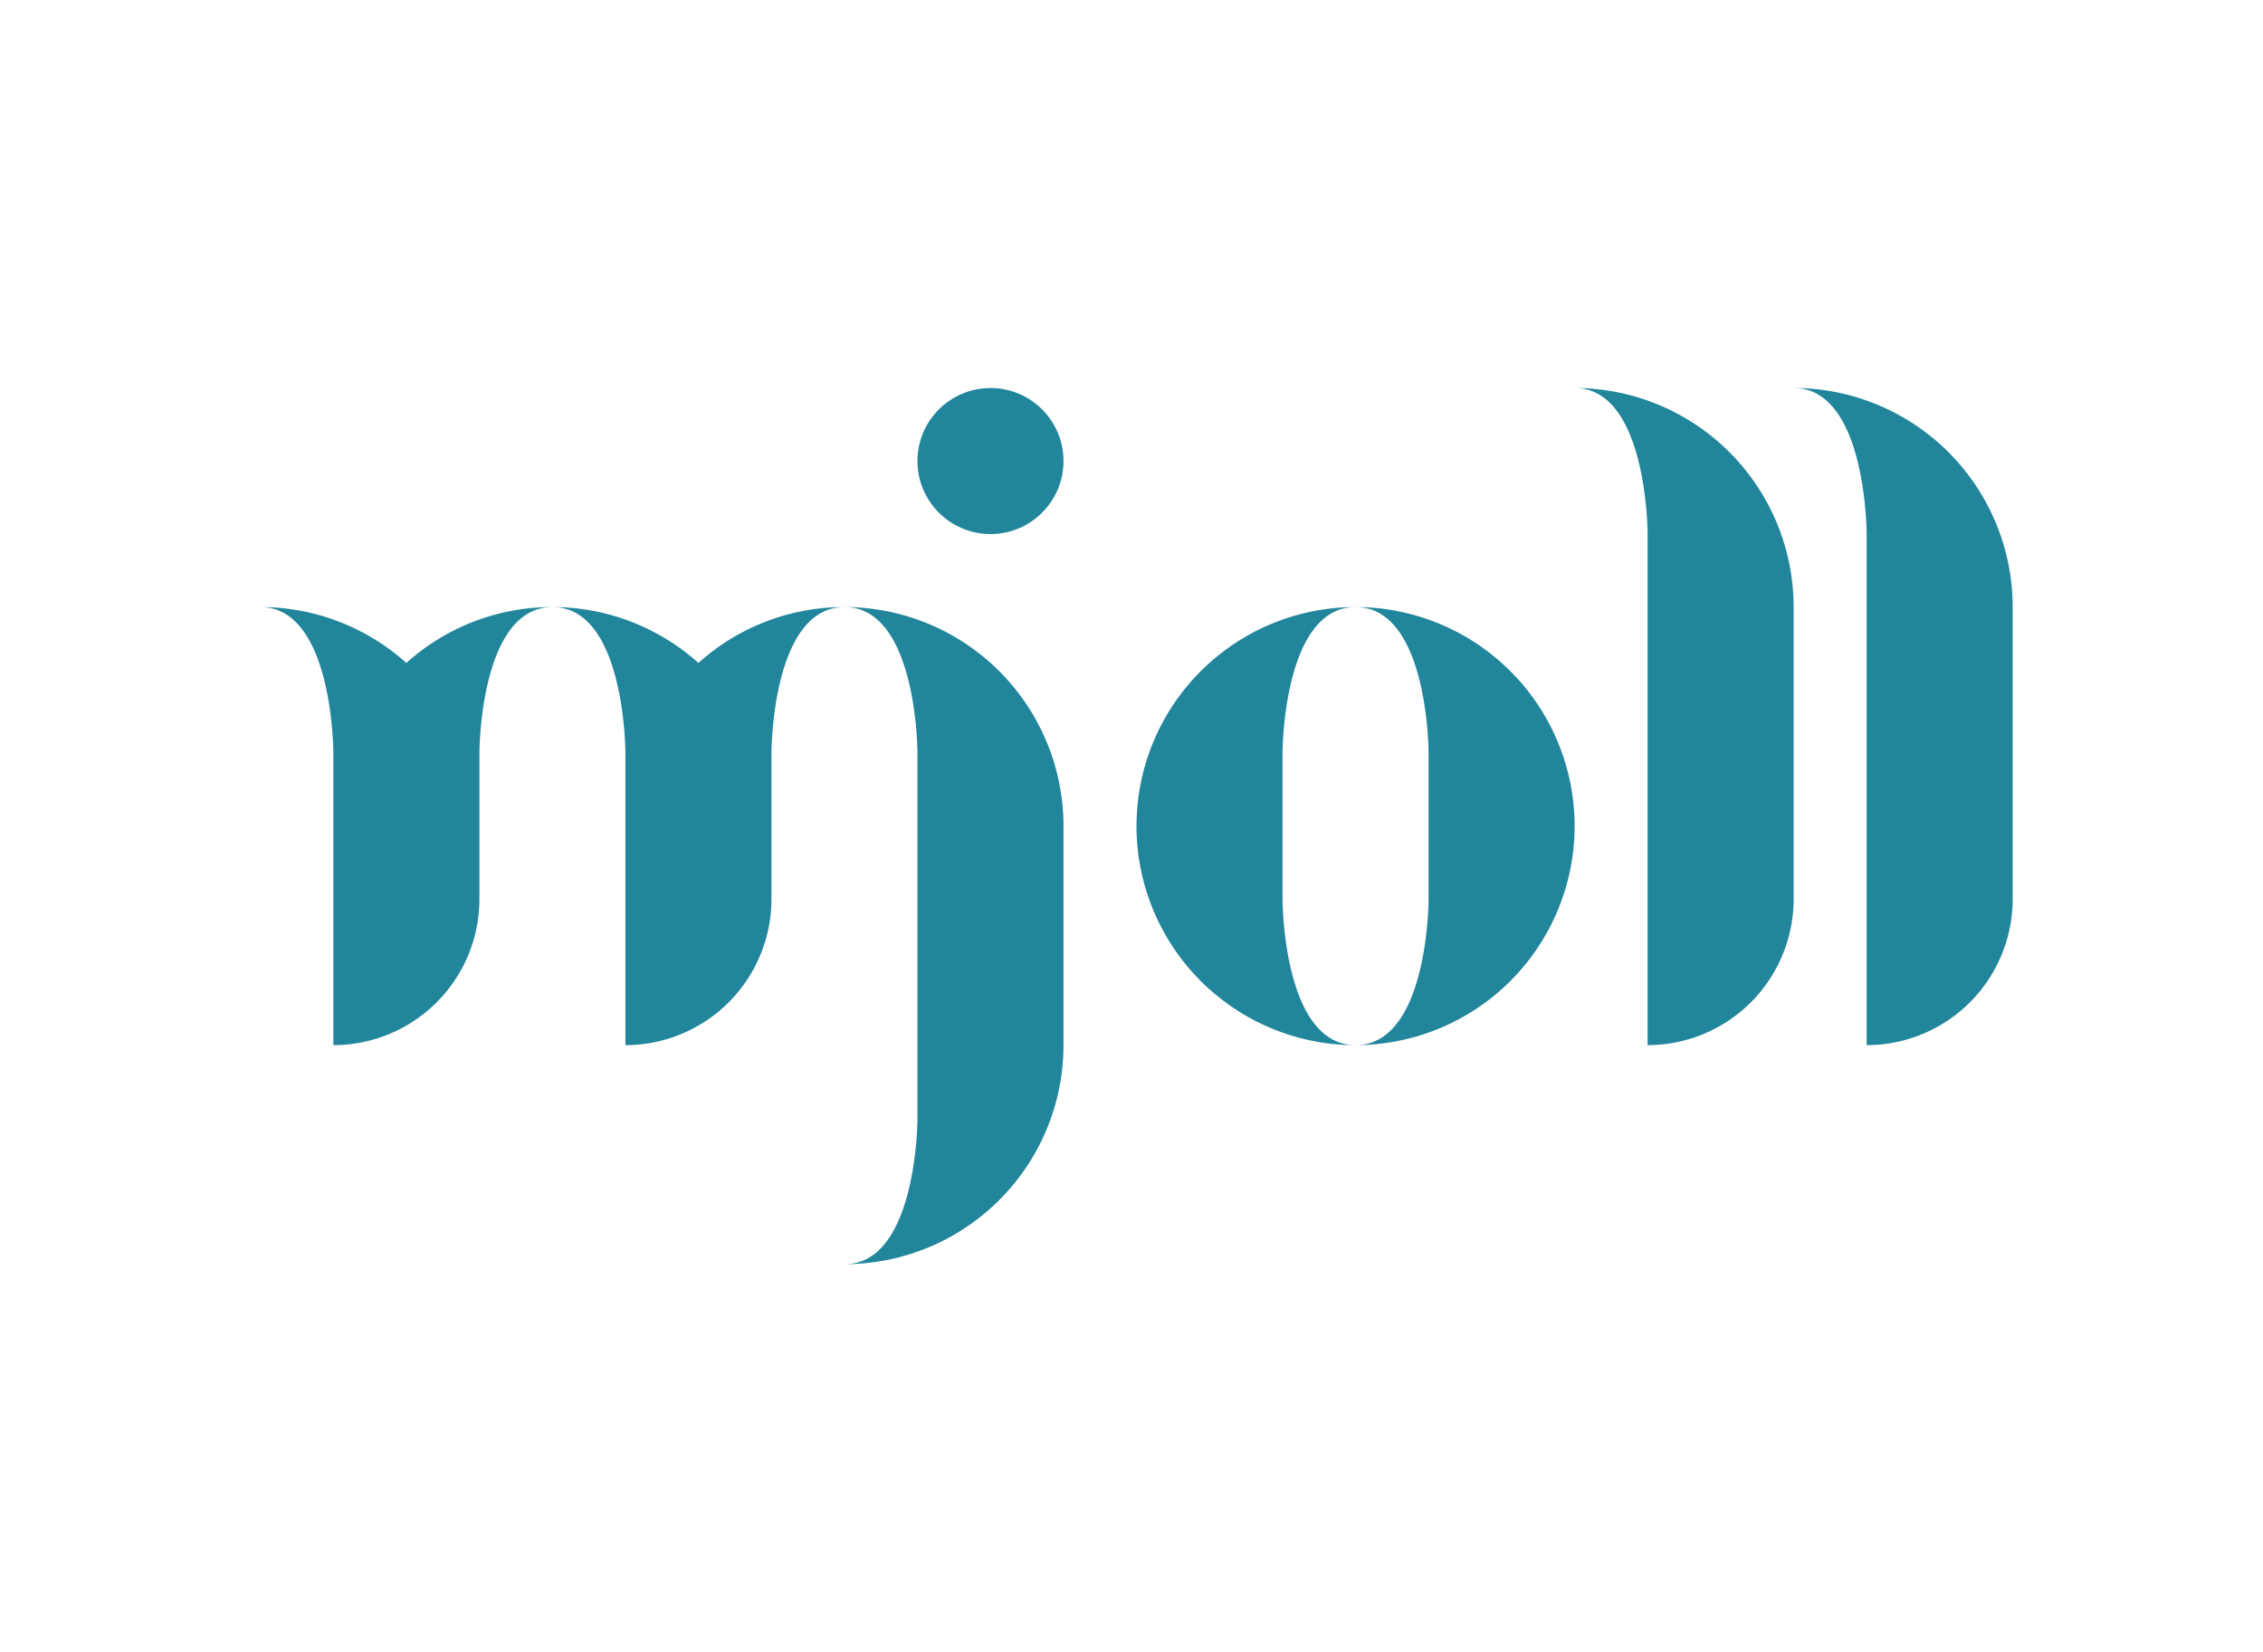 <svg xmlns="http://www.w3.org/2000/svg" xmlns:xlink="http://www.w3.org/1999/xlink" width="226" height="165" viewBox="0 0 226 165">
  <rect x="0" y="0" width="226" height="165" fill="#333333" stroke="none"/>
  <defs>
    <clipPath id="clip-path">
      <rect id="Rectangle_1" data-name="Rectangle 1" width="175" height="115" fill="#ff6c6c"/>
    </clipPath>
    <clipPath id="clip-SPONSOR_LEVEL_Logo">
      <rect width="226" height="165"/>
    </clipPath>
  </defs>
  <g id="SPONSOR_LEVEL_Logo" clip-path="url(#clip-SPONSOR_LEVEL_Logo)">
    <rect width="226" height="165" fill="#fff"/>
    <g id="Component_1_2" data-name="Component 1 – 2" transform="translate(26 25)">
      <g id="Mask_Group_1" data-name="Mask Group 1" clip-path="url(#clip-path)">
        <g id="Silver_Mjoll_Sponsor" transform="translate(-9.722 8.889)">
          <g id="Group_1" data-name="Group 1">
            <circle id="Ellipse_1" data-name="Ellipse 1" cx="7.292" cy="7.292" r="7.292" transform="translate(75.347 4.861)" fill="#21859c"/>
            <path id="Path_1" data-name="Path 1" d="M119.1,26.736c7.292,0,7.292,14.583,7.292,14.583V55.9s0,14.583-7.292,14.583a21.883,21.883,0,0,0,21.875-21.875h0A21.883,21.883,0,0,0,119.1,26.736Z" fill="#21859c"/>
            <path id="Path_2" data-name="Path 2" d="M111.806,55.9V41.319s0-14.583,7.292-14.583A21.883,21.883,0,0,0,97.222,48.611h0A21.883,21.883,0,0,0,119.1,70.486C111.806,70.486,111.806,55.9,111.806,55.9Z" fill="#21859c"/>
            <path id="Path_3" data-name="Path 3" d="M68.056,26.736c7.292,0,7.292,14.583,7.292,14.583V77.778s0,14.583-7.292,14.583A21.883,21.883,0,0,0,89.931,70.486V48.611h0A21.883,21.883,0,0,0,68.056,26.736Z" fill="#21859c"/>
          </g>
          <path id="Path_4" data-name="Path 4" d="M24.306,32.317A21.82,21.82,0,0,0,9.722,26.736c7.292,0,7.292,14.583,7.292,14.583v7.292h0V70.486A14.589,14.589,0,0,0,31.6,55.9V48.611h0V41.319s0-14.583,7.292-14.583A21.724,21.724,0,0,0,24.306,32.317Z" fill="#21859c"/>
          <path id="Path_5" data-name="Path 5" d="M53.472,32.317a21.82,21.82,0,0,0-14.583-5.581c7.292,0,7.292,14.583,7.292,14.583v7.292h0V70.486A14.589,14.589,0,0,0,60.764,55.9V48.611h0V41.319s0-14.583,7.292-14.583A21.724,21.724,0,0,0,53.472,32.317Z" fill="#21859c"/>
          <path id="Path_6" data-name="Path 6" d="M140.972,4.861c7.292,0,7.292,14.583,7.292,14.583V70.486A14.589,14.589,0,0,0,162.847,55.9V26.736A21.883,21.883,0,0,0,140.972,4.861Z" fill="#21859c"/>
          <path id="Path_7" data-name="Path 7" d="M162.847,4.861c7.292,0,7.292,14.583,7.292,14.583V70.486A14.589,14.589,0,0,0,184.722,55.9V26.736A21.883,21.883,0,0,0,162.847,4.861Z" fill="#21859c"/>
        </g>
      </g>
    </g>
  </g>
</svg>
